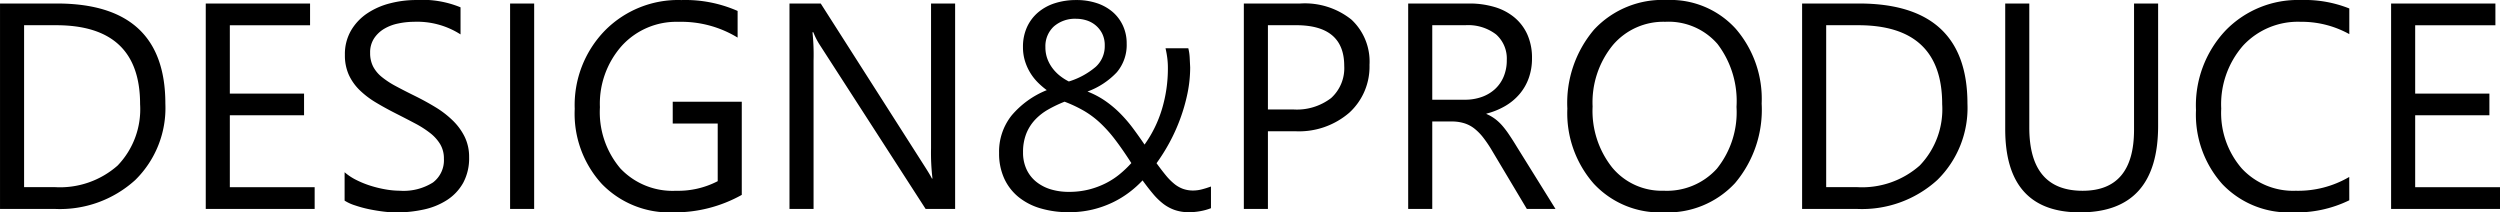 <svg xmlns="http://www.w3.org/2000/svg" width="144.832" height="12.302" viewBox="0 0 144.832 12.302">
  <path id="パス_26097" data-name="パス 26097" d="M-72,0V-11.9h3.287q6.292,0,6.292,5.8a5.847,5.847,0,0,1-1.747,4.428A6.482,6.482,0,0,1-68.847,0Zm1.395-10.642v9.38h1.776a5.041,5.041,0,0,0,3.644-1.253,4.7,4.7,0,0,0,1.3-3.553q0-4.574-4.864-4.574ZM-53.772,0h-6.309V-11.9h6.043v1.262h-4.648v3.959h4.3v1.253h-4.3v4.167h4.914Zm1.735-.481V-2.125a3.192,3.192,0,0,0,.677.448,5.481,5.481,0,0,0,.83.336,6.608,6.608,0,0,0,.876.212,4.883,4.883,0,0,0,.813.075,3.186,3.186,0,0,0,1.922-.477,1.614,1.614,0,0,0,.635-1.374,1.613,1.613,0,0,0-.212-.838,2.384,2.384,0,0,0-.585-.652,5.807,5.807,0,0,0-.884-.564q-.51-.27-1.1-.569-.623-.315-1.162-.639a5.036,5.036,0,0,1-.938-.714,2.978,2.978,0,0,1-.627-.884,2.736,2.736,0,0,1-.228-1.158,2.723,2.723,0,0,1,.357-1.415,3.061,3.061,0,0,1,.938-.992,4.252,4.252,0,0,1,1.324-.581,6.062,6.062,0,0,1,1.515-.191,5.805,5.805,0,0,1,2.565.423v1.569a4.649,4.649,0,0,0-2.706-.73,4.45,4.45,0,0,0-.913.1,2.579,2.579,0,0,0-.813.311,1.8,1.8,0,0,0-.581.556,1.476,1.476,0,0,0-.224.83,1.709,1.709,0,0,0,.17.789,1.933,1.933,0,0,0,.5.606,5,5,0,0,0,.809.531q.477.257,1.1.564.639.315,1.212.664a5.539,5.539,0,0,1,1,.772,3.43,3.43,0,0,1,.685.938A2.637,2.637,0,0,1-44.824-3a2.989,2.989,0,0,1-.344,1.49,2.827,2.827,0,0,1-.93.992,4.06,4.06,0,0,1-1.349.552,7.387,7.387,0,0,1-1.61.17,6.562,6.562,0,0,1-.7-.046Q-50.17.108-50.6.021A6.909,6.909,0,0,1-51.419-.2,2.544,2.544,0,0,1-52.038-.481ZM-41.056,0H-42.45V-11.9h1.395Zm12.028-.813A7.96,7.96,0,0,1-33.012.2a5.444,5.444,0,0,1-4.121-1.644,6.028,6.028,0,0,1-1.573-4.35,6.19,6.19,0,0,1,1.747-4.536A5.957,5.957,0,0,1-32.531-12.1a7.536,7.536,0,0,1,3.262.631v1.544a6.265,6.265,0,0,0-3.42-.913,4.273,4.273,0,0,0-3.279,1.378,5.04,5.04,0,0,0-1.278,3.569,5.043,5.043,0,0,0,1.187,3.549,4.16,4.16,0,0,0,3.221,1.291,4.976,4.976,0,0,0,2.416-.556V-4.947h-2.606V-6.209h4ZM-16.668,0h-1.71L-24.5-9.488a3.965,3.965,0,0,1-.382-.747h-.05A12.255,12.255,0,0,1-24.869-8.6V0h-1.395V-11.9h1.81l5.96,9.338q.374.581.481.8h.033a12.594,12.594,0,0,1-.083-1.751V-11.9h1.395ZM-3.113.191A2.481,2.481,0,0,1-3.947.062,2.42,2.42,0,0,1-4.615-.3,3.861,3.861,0,0,1-5.209-.88q-.286-.34-.6-.772a6.064,6.064,0,0,1-.768.689,5.663,5.663,0,0,1-.967.589A5.811,5.811,0,0,1-8.708.037a5.783,5.783,0,0,1-1.37.154,5.7,5.7,0,0,1-1.644-.224A3.637,3.637,0,0,1-13-.693a2.989,2.989,0,0,1-.826-1.075,3.474,3.474,0,0,1-.295-1.469A3.361,3.361,0,0,1-13.4-5.408a5.21,5.21,0,0,1,2.042-1.473,4.561,4.561,0,0,1-.5-.427,3.039,3.039,0,0,1-.444-.556,3.015,3.015,0,0,1-.315-.689,2.708,2.708,0,0,1-.12-.826,2.716,2.716,0,0,1,.237-1.162,2.462,2.462,0,0,1,.652-.855,2.83,2.83,0,0,1,.979-.527,4.027,4.027,0,0,1,1.22-.178,3.723,3.723,0,0,1,1.183.178,2.707,2.707,0,0,1,.921.51,2.337,2.337,0,0,1,.6.8,2.435,2.435,0,0,1,.216,1.038,2.447,2.447,0,0,1-.569,1.656A4.412,4.412,0,0,1-9-6.8,4.987,4.987,0,0,1-7.96-6.25a6.152,6.152,0,0,1,.859.722,8.073,8.073,0,0,1,.735.855q.34.457.672.946A6.979,6.979,0,0,0-4.682-5.794a8.152,8.152,0,0,0,.34-2.366,4.463,4.463,0,0,0-.037-.594,5.384,5.384,0,0,0-.1-.552h1.32a2.814,2.814,0,0,1,.079.519q.012.245.029.585a7.494,7.494,0,0,1-.158,1.519A10.223,10.223,0,0,1-3.636-5.2a10.367,10.367,0,0,1-.618,1.365A11.031,11.031,0,0,1-5-2.648q.291.4.531.693a3.433,3.433,0,0,0,.486.494,1.761,1.761,0,0,0,.506.295,1.723,1.723,0,0,0,.594.1,2.021,2.021,0,0,0,.506-.066q.257-.066.531-.166V-.042a3.326,3.326,0,0,1-.627.174A3.682,3.682,0,0,1-3.113.191ZM-10.077-.988a4.649,4.649,0,0,0,1.162-.137,4.782,4.782,0,0,0,.979-.365,4.385,4.385,0,0,0,.813-.531,6.317,6.317,0,0,0,.664-.635q-.506-.789-.934-1.349a7.747,7.747,0,0,0-.863-.967,5.3,5.3,0,0,0-.93-.7,7.721,7.721,0,0,0-1.141-.54,7.4,7.4,0,0,0-.963.461,3.212,3.212,0,0,0-.76.6,2.567,2.567,0,0,0-.5.8,2.873,2.873,0,0,0-.183,1.071,2.273,2.273,0,0,0,.208,1,2.018,2.018,0,0,0,.569.718,2.5,2.5,0,0,0,.843.432A3.576,3.576,0,0,0-10.077-.988ZM-8-9.463a1.493,1.493,0,0,0-.154-.706,1.525,1.525,0,0,0-.39-.481,1.533,1.533,0,0,0-.527-.278,1.986,1.986,0,0,0-.573-.087,1.861,1.861,0,0,0-1.3.44,1.557,1.557,0,0,0-.494,1.2,1.935,1.935,0,0,0,.1.639,2.133,2.133,0,0,0,.291.556,2.35,2.35,0,0,0,.436.457,2.986,2.986,0,0,0,.531.34,4.376,4.376,0,0,0,1.561-.851A1.612,1.612,0,0,0-8-9.463ZM1.453-4.5V0H.058V-11.9H3.329a4.317,4.317,0,0,1,2.959.93,3.319,3.319,0,0,1,1.05,2.623A3.608,3.608,0,0,1,6.172-5.578,4.456,4.456,0,0,1,3.021-4.5Zm0-6.143v4.881H2.914a3.266,3.266,0,0,0,2.2-.66,2.336,2.336,0,0,0,.76-1.864q0-2.357-2.789-2.357ZM18.112,0h-1.66L14.46-3.337a7.268,7.268,0,0,0-.531-.793,3.028,3.028,0,0,0-.527-.535,1.826,1.826,0,0,0-.581-.3,2.389,2.389,0,0,0-.7-.1H10.974V0H9.579V-11.9h3.553a5.063,5.063,0,0,1,1.44.2,3.222,3.222,0,0,1,1.146.594,2.758,2.758,0,0,1,.76.992,3.289,3.289,0,0,1,.274,1.39,3.348,3.348,0,0,1-.187,1.141,2.981,2.981,0,0,1-.531.926,3.22,3.22,0,0,1-.83.693,4.238,4.238,0,0,1-1.092.444V-5.5a2.511,2.511,0,0,1,.519.3,2.855,2.855,0,0,1,.419.4,5.333,5.333,0,0,1,.394.527q.2.295.436.685ZM10.974-10.642v4.316h1.893a2.87,2.87,0,0,0,.967-.158,2.239,2.239,0,0,0,.768-.452,2.052,2.052,0,0,0,.506-.722,2.418,2.418,0,0,0,.183-.959,1.866,1.866,0,0,0-.618-1.49,2.657,2.657,0,0,0-1.789-.535ZM24.379.2a5.225,5.225,0,0,1-4.055-1.668A6.188,6.188,0,0,1,18.8-5.811a6.557,6.557,0,0,1,1.552-4.582,5.421,5.421,0,0,1,4.225-1.71,5.107,5.107,0,0,1,3.972,1.66A6.211,6.211,0,0,1,30.057-6.1a6.578,6.578,0,0,1-1.544,4.607A5.321,5.321,0,0,1,24.379.2Zm.1-11.04a3.838,3.838,0,0,0-3.046,1.353,5.238,5.238,0,0,0-1.17,3.553A5.275,5.275,0,0,0,21.4-2.395a3.722,3.722,0,0,0,2.976,1.341,3.908,3.908,0,0,0,3.088-1.278A5.224,5.224,0,0,0,28.6-5.91a5.459,5.459,0,0,0-1.1-3.644A3.757,3.757,0,0,0,24.479-10.841ZM32.4,0V-11.9h3.287q6.292,0,6.292,5.8A5.847,5.847,0,0,1,40.23-1.673,6.482,6.482,0,0,1,35.552,0Zm1.395-10.642v9.38h1.776a5.041,5.041,0,0,0,3.644-1.253,4.7,4.7,0,0,0,1.3-3.553q0-4.574-4.864-4.574ZM53.025-4.814Q53.025.2,48.5.2q-4.333,0-4.333-4.823V-11.9h1.395v7.188q0,3.661,3.088,3.661,2.98,0,2.98-3.536V-11.9h1.395ZM64.1-.5a6.982,6.982,0,0,1-3.287.7,5.3,5.3,0,0,1-4.067-1.635,6.034,6.034,0,0,1-1.527-4.292,6.324,6.324,0,0,1,1.718-4.615,5.832,5.832,0,0,1,4.358-1.76,6.987,6.987,0,0,1,2.806.49v1.486a5.69,5.69,0,0,0-2.822-.714,4.331,4.331,0,0,0-3.324,1.37,5.16,5.16,0,0,0-1.274,3.661,4.909,4.909,0,0,0,1.191,3.466,4.053,4.053,0,0,0,3.125,1.291,5.863,5.863,0,0,0,3.1-.8Zm8.732.5H66.522V-11.9h6.043v1.262H67.917v3.959h4.3v1.253h-4.3v4.167h4.914Z" transform="translate(72.001 12.103)"/>
</svg>
